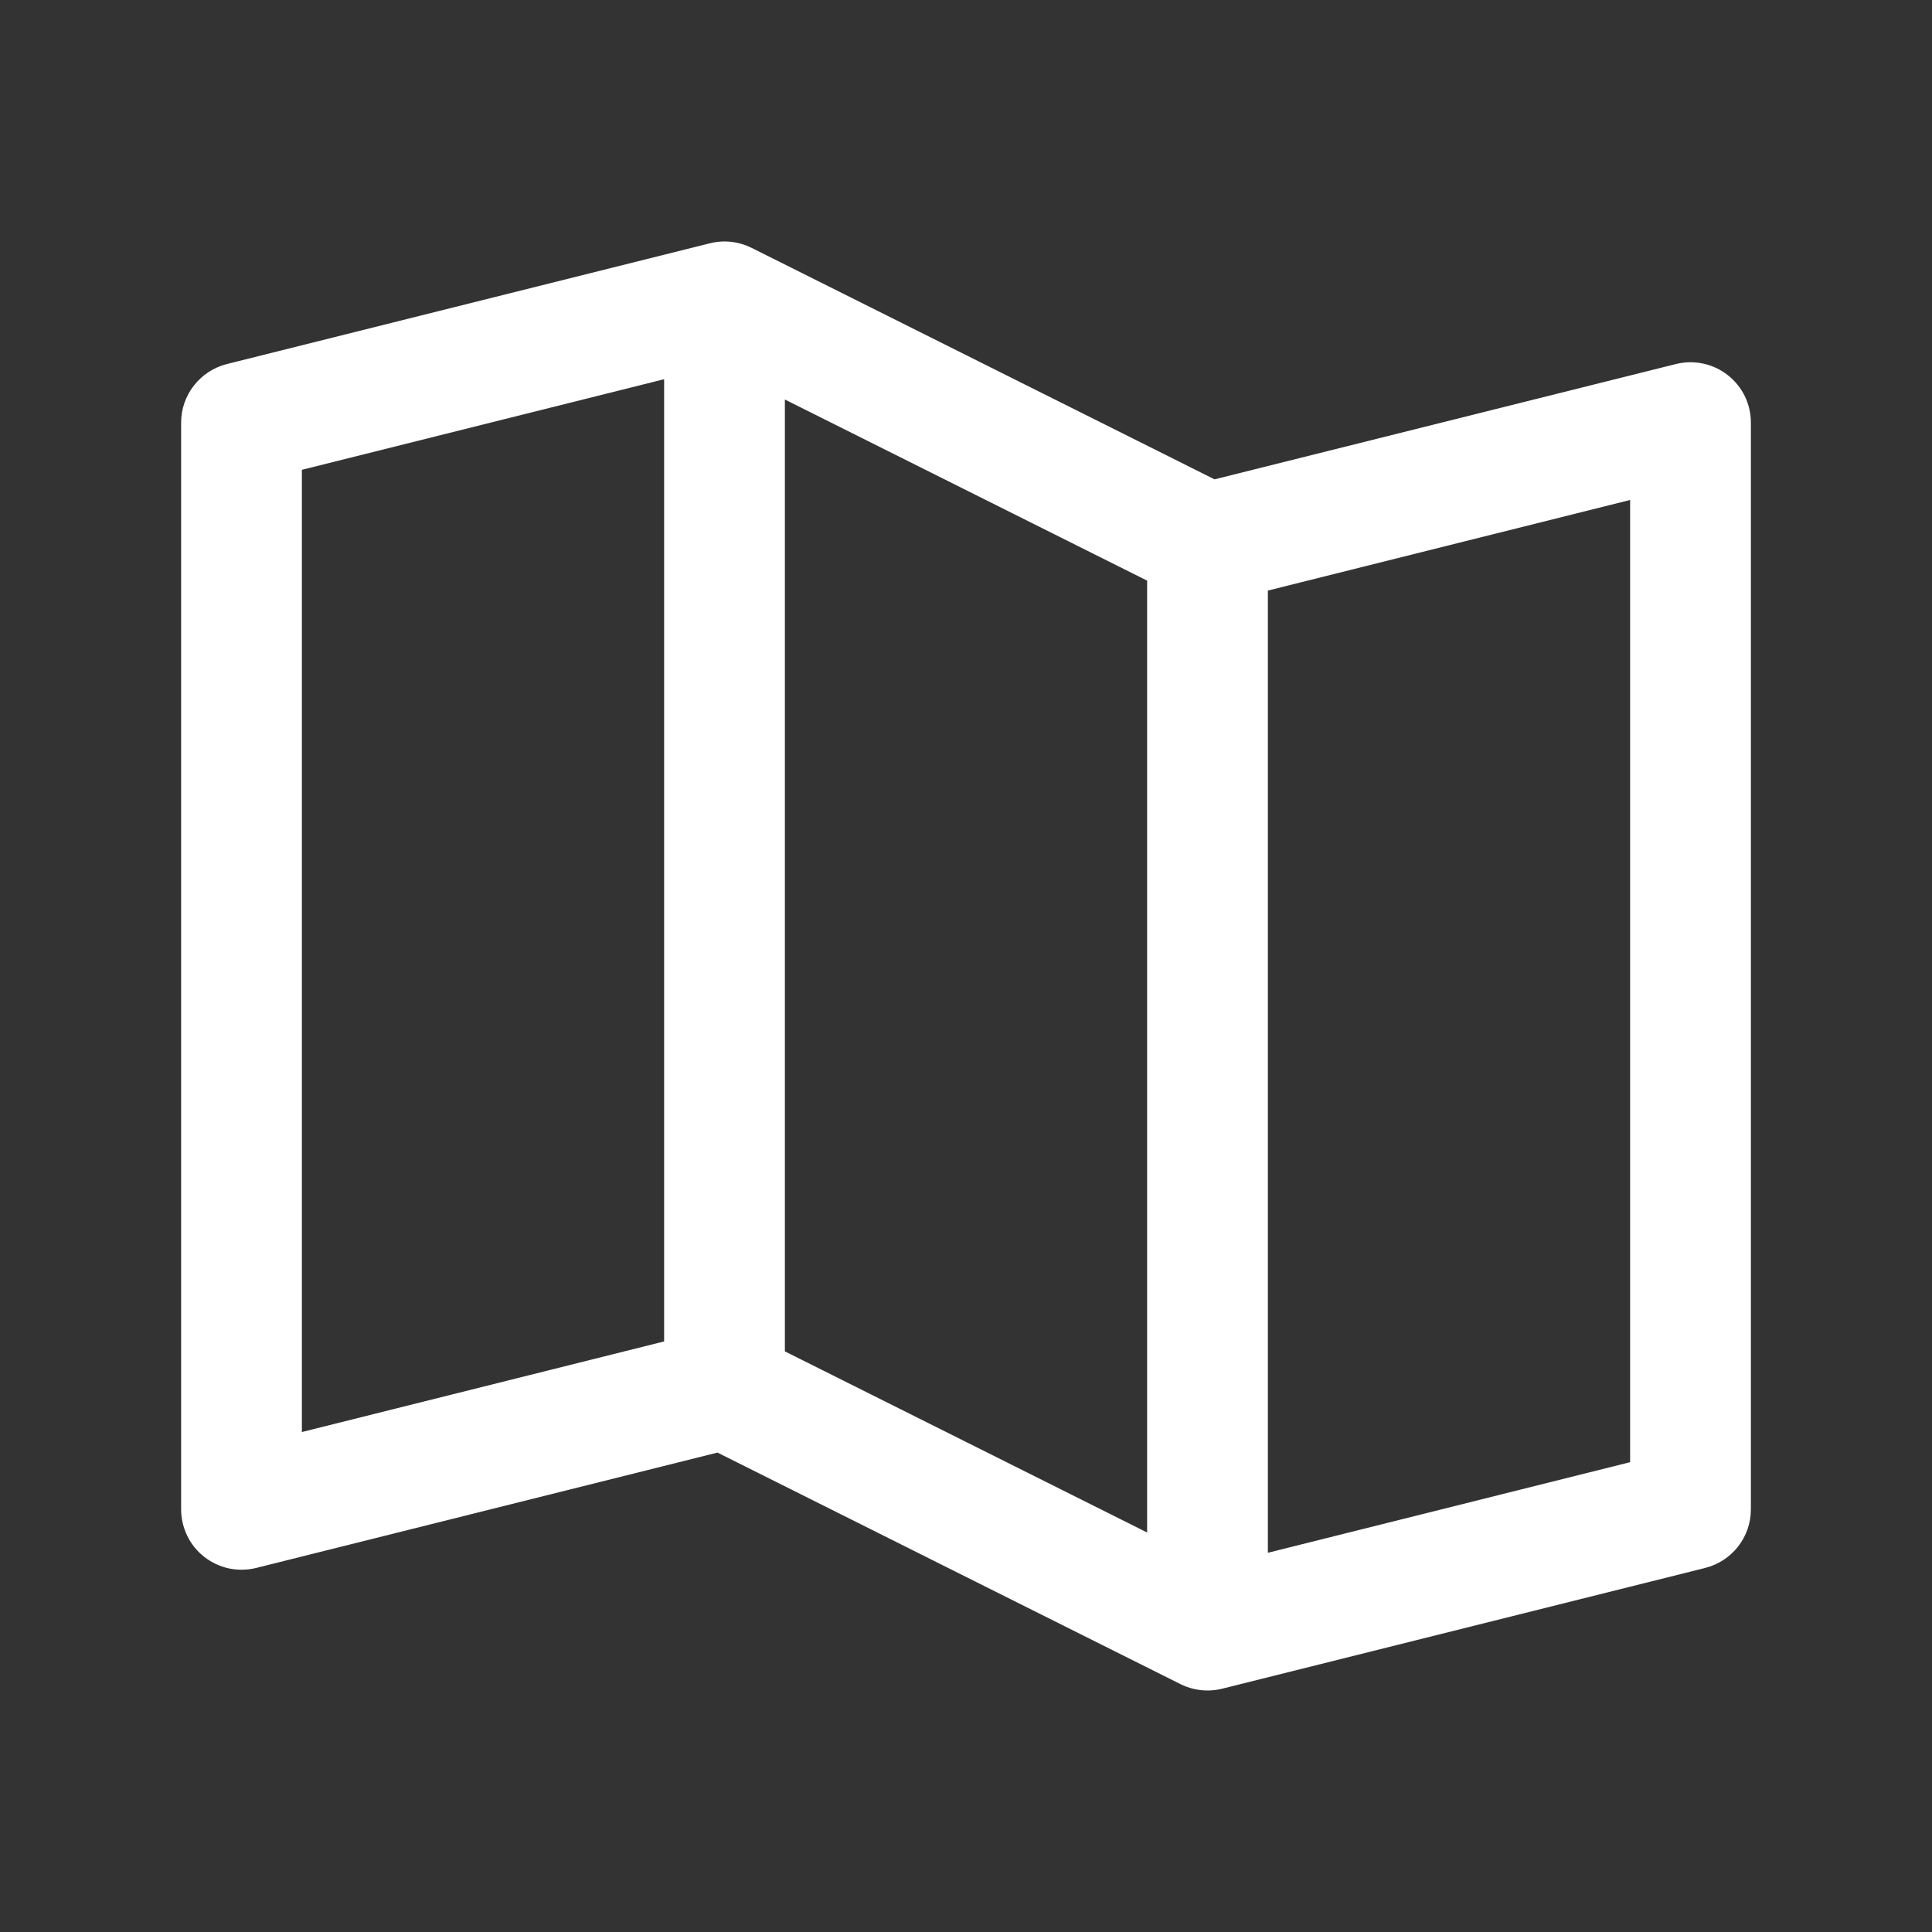 <svg width="28" height="28" viewBox="0 0 28 28" fill="none" xmlns="http://www.w3.org/2000/svg">
<rect x="0" y="0" width="28" height="28" fill="#333333" stroke="none"/>
<g id="MapTrifold">
<path id="Vector" d="M25.038 5.435C24.933 5.353 24.811 5.296 24.681 5.269C24.551 5.241 24.417 5.244 24.288 5.276L17.602 6.947L10.892 3.592C10.705 3.499 10.491 3.475 10.288 3.526L3.288 5.276C3.099 5.324 2.931 5.433 2.811 5.587C2.69 5.74 2.625 5.93 2.625 6.125V21.875C2.625 22.008 2.656 22.139 2.714 22.259C2.772 22.378 2.857 22.483 2.962 22.565C3.067 22.646 3.189 22.703 3.319 22.731C3.449 22.758 3.583 22.756 3.712 22.724L10.398 21.052L17.109 24.408C17.23 24.468 17.364 24.5 17.5 24.5C17.572 24.5 17.643 24.491 17.712 24.474L24.712 22.724C24.902 22.676 25.07 22.567 25.19 22.413C25.31 22.26 25.375 22.07 25.375 21.875V6.125C25.375 5.992 25.345 5.861 25.287 5.741C25.228 5.621 25.143 5.517 25.038 5.435ZM11.375 5.79L16.625 8.415V22.21L11.375 19.585V5.79ZM4.375 6.809L9.625 5.496V19.441L4.375 20.754V6.809ZM23.625 21.191L18.375 22.504V8.559L23.625 7.246V21.191Z" fill="white"/>
</g>
</svg>
